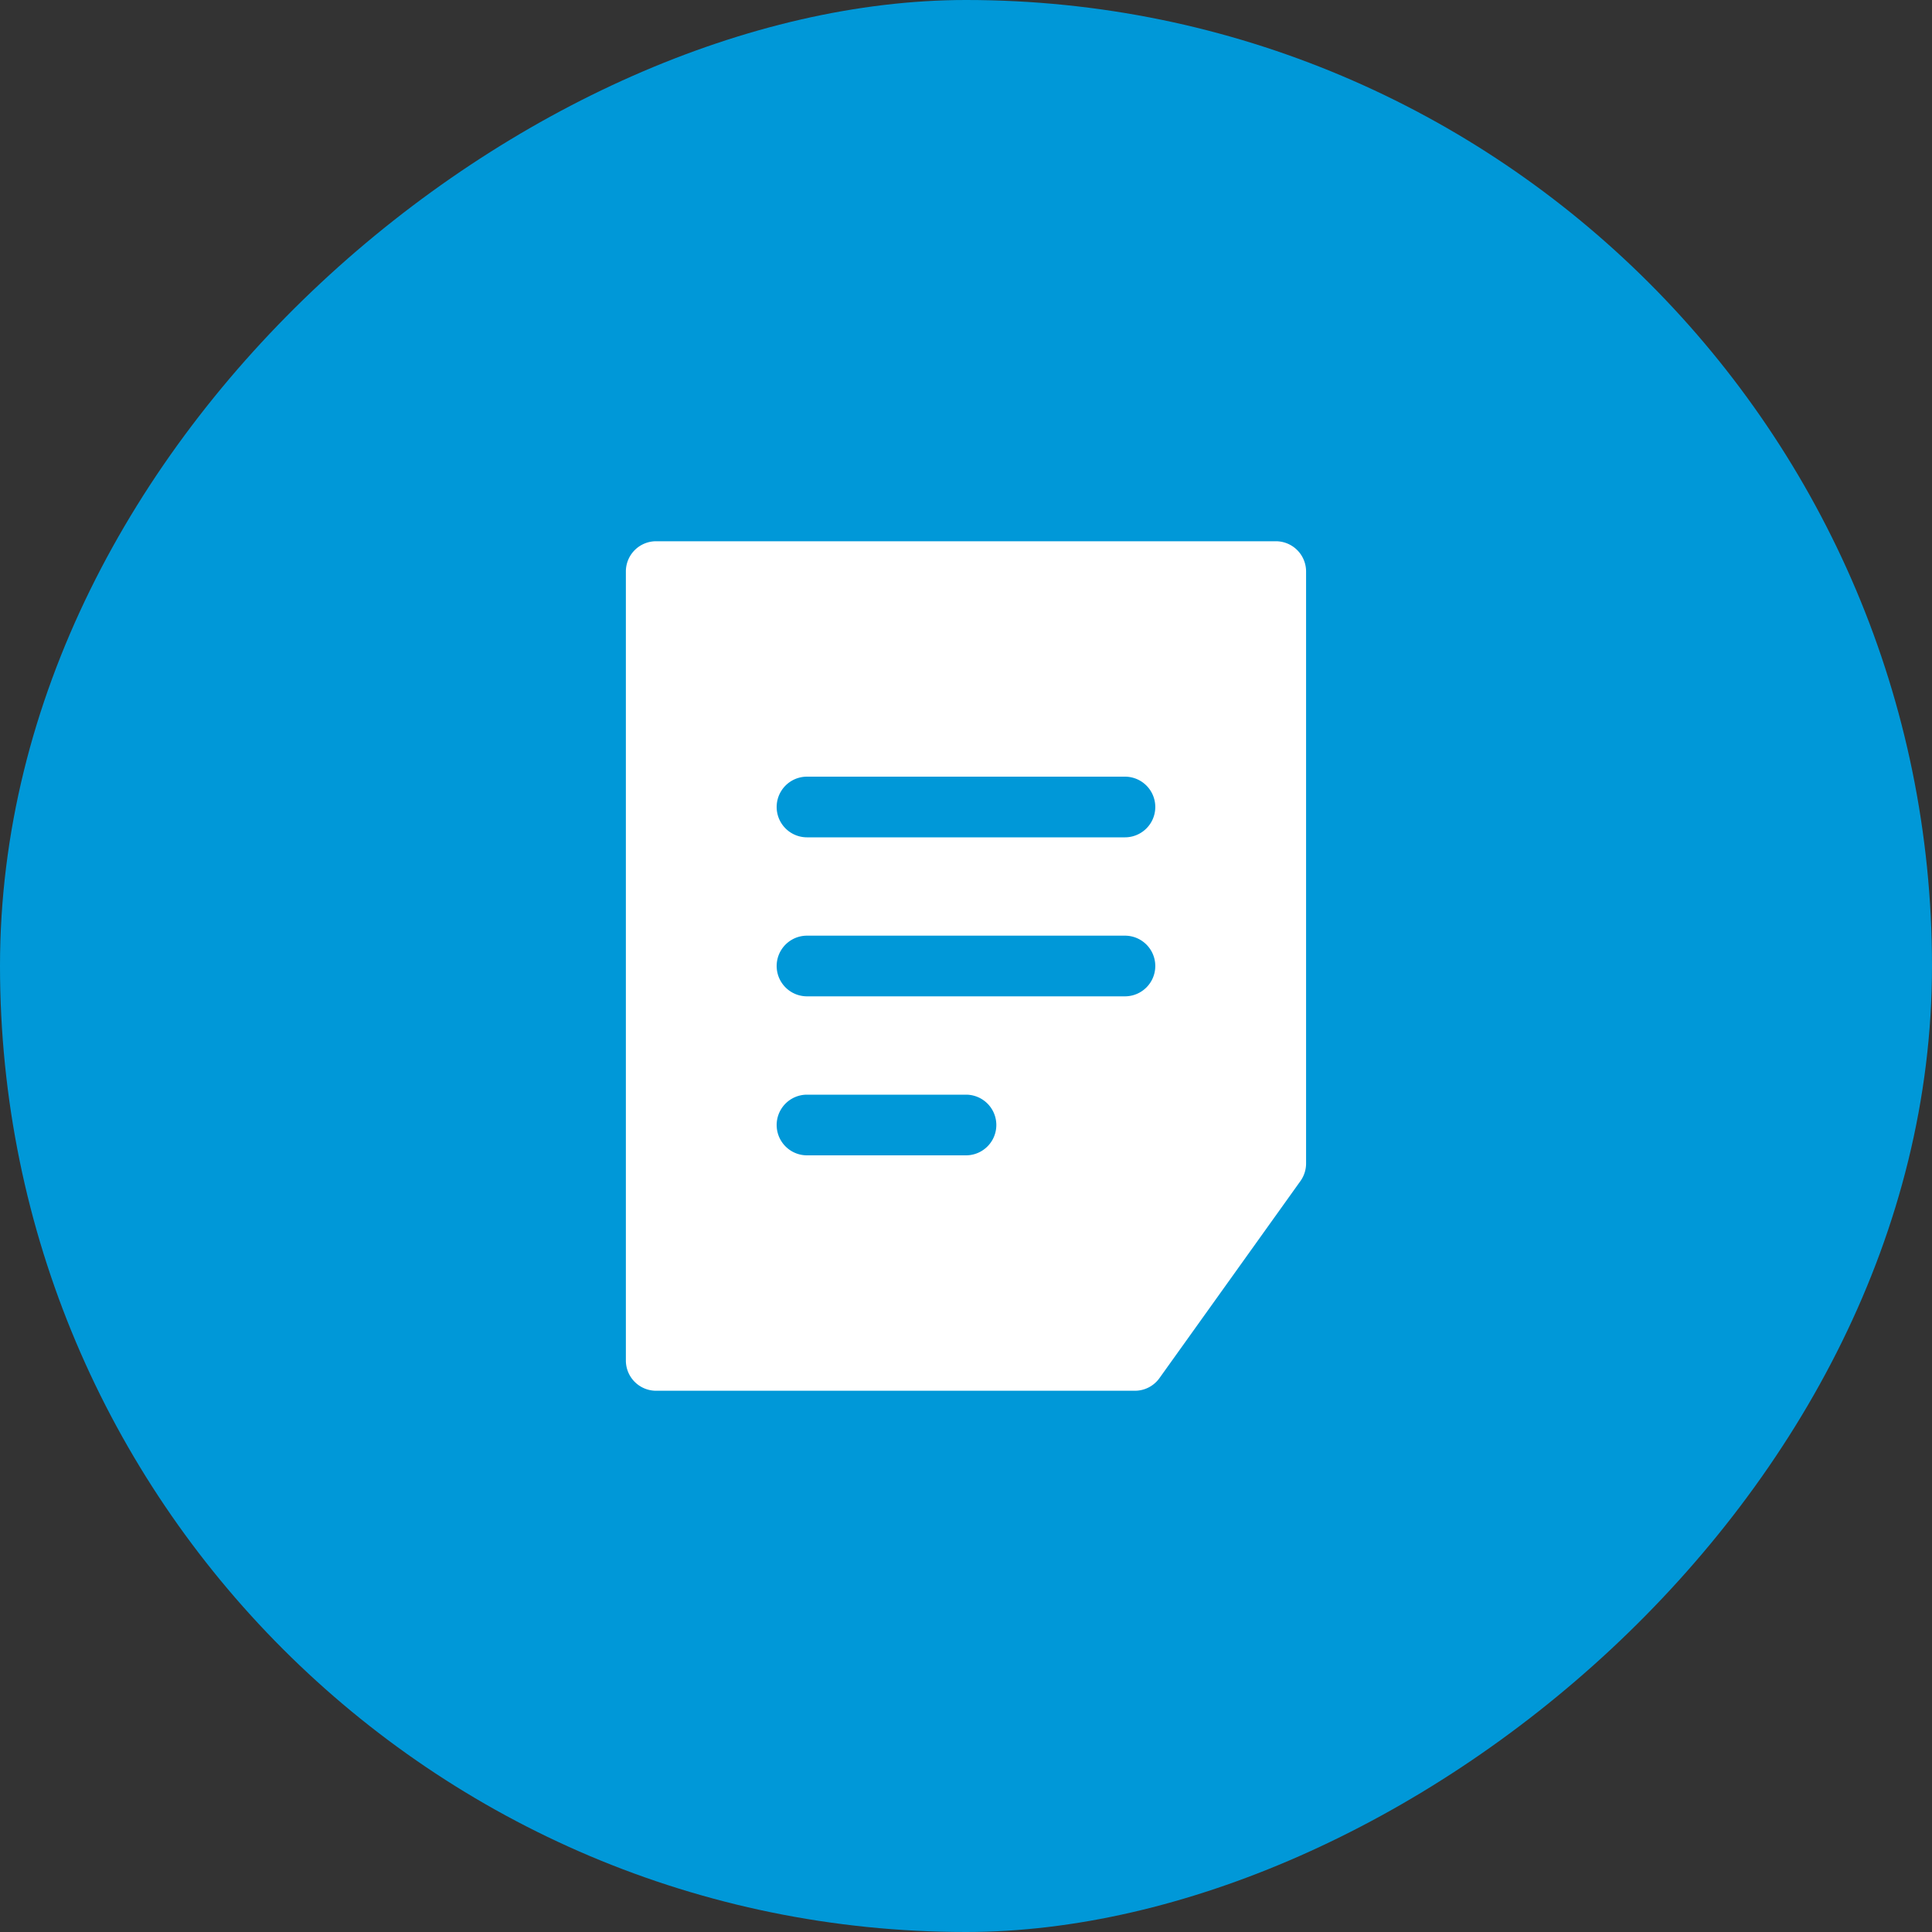 <svg xmlns="http://www.w3.org/2000/svg" xmlns:xlink="http://www.w3.org/1999/xlink" width="40" height="40" viewBox="0 0 40 40">
  <rect x="0" y="0" width="40" height="40" fill="#333333" stroke="none"/>
  <defs>
    <clipPath id="clip-path">
      <rect id="Rectangle_3808" data-name="Rectangle 3808" width="14.083" height="17.589" fill="#fff"/>
    </clipPath>
  </defs>
  <g id="Group_33613" data-name="Group 33613" transform="translate(-785 -3495)">
    <rect id="Rectangle_3785" data-name="Rectangle 3785" width="40" height="40" rx="20" transform="translate(825 3495) rotate(90)" fill="#0098d8"/>
    <g id="Group_33584" data-name="Group 33584" transform="translate(797.958 3506.206)">
      <g id="Group_33584-2" data-name="Group 33584" clip-path="url(#clip-path)">
        <path id="Path_49386" data-name="Path 49386" d="M13.455,0H.628A.626.626,0,0,0,0,.628V16.96a.626.626,0,0,0,.628.628H10.54a.625.625,0,0,0,.509-.264l2.921-4.083a.626.626,0,0,0,.113-.364V.628A.626.626,0,0,0,13.455,0ZM7.042,12.714H3.75a.628.628,0,1,1,0-1.256H7.042a.628.628,0,0,1,0,1.256m3.292-3.292H3.75a.628.628,0,0,1,0-1.256h6.583a.628.628,0,0,1,0,1.256m0-3.292H3.75a.628.628,0,0,1,0-1.256h6.583a.628.628,0,0,1,0,1.256" fill="#fff"/>
      </g>
    </g>
  </g>
</svg>
